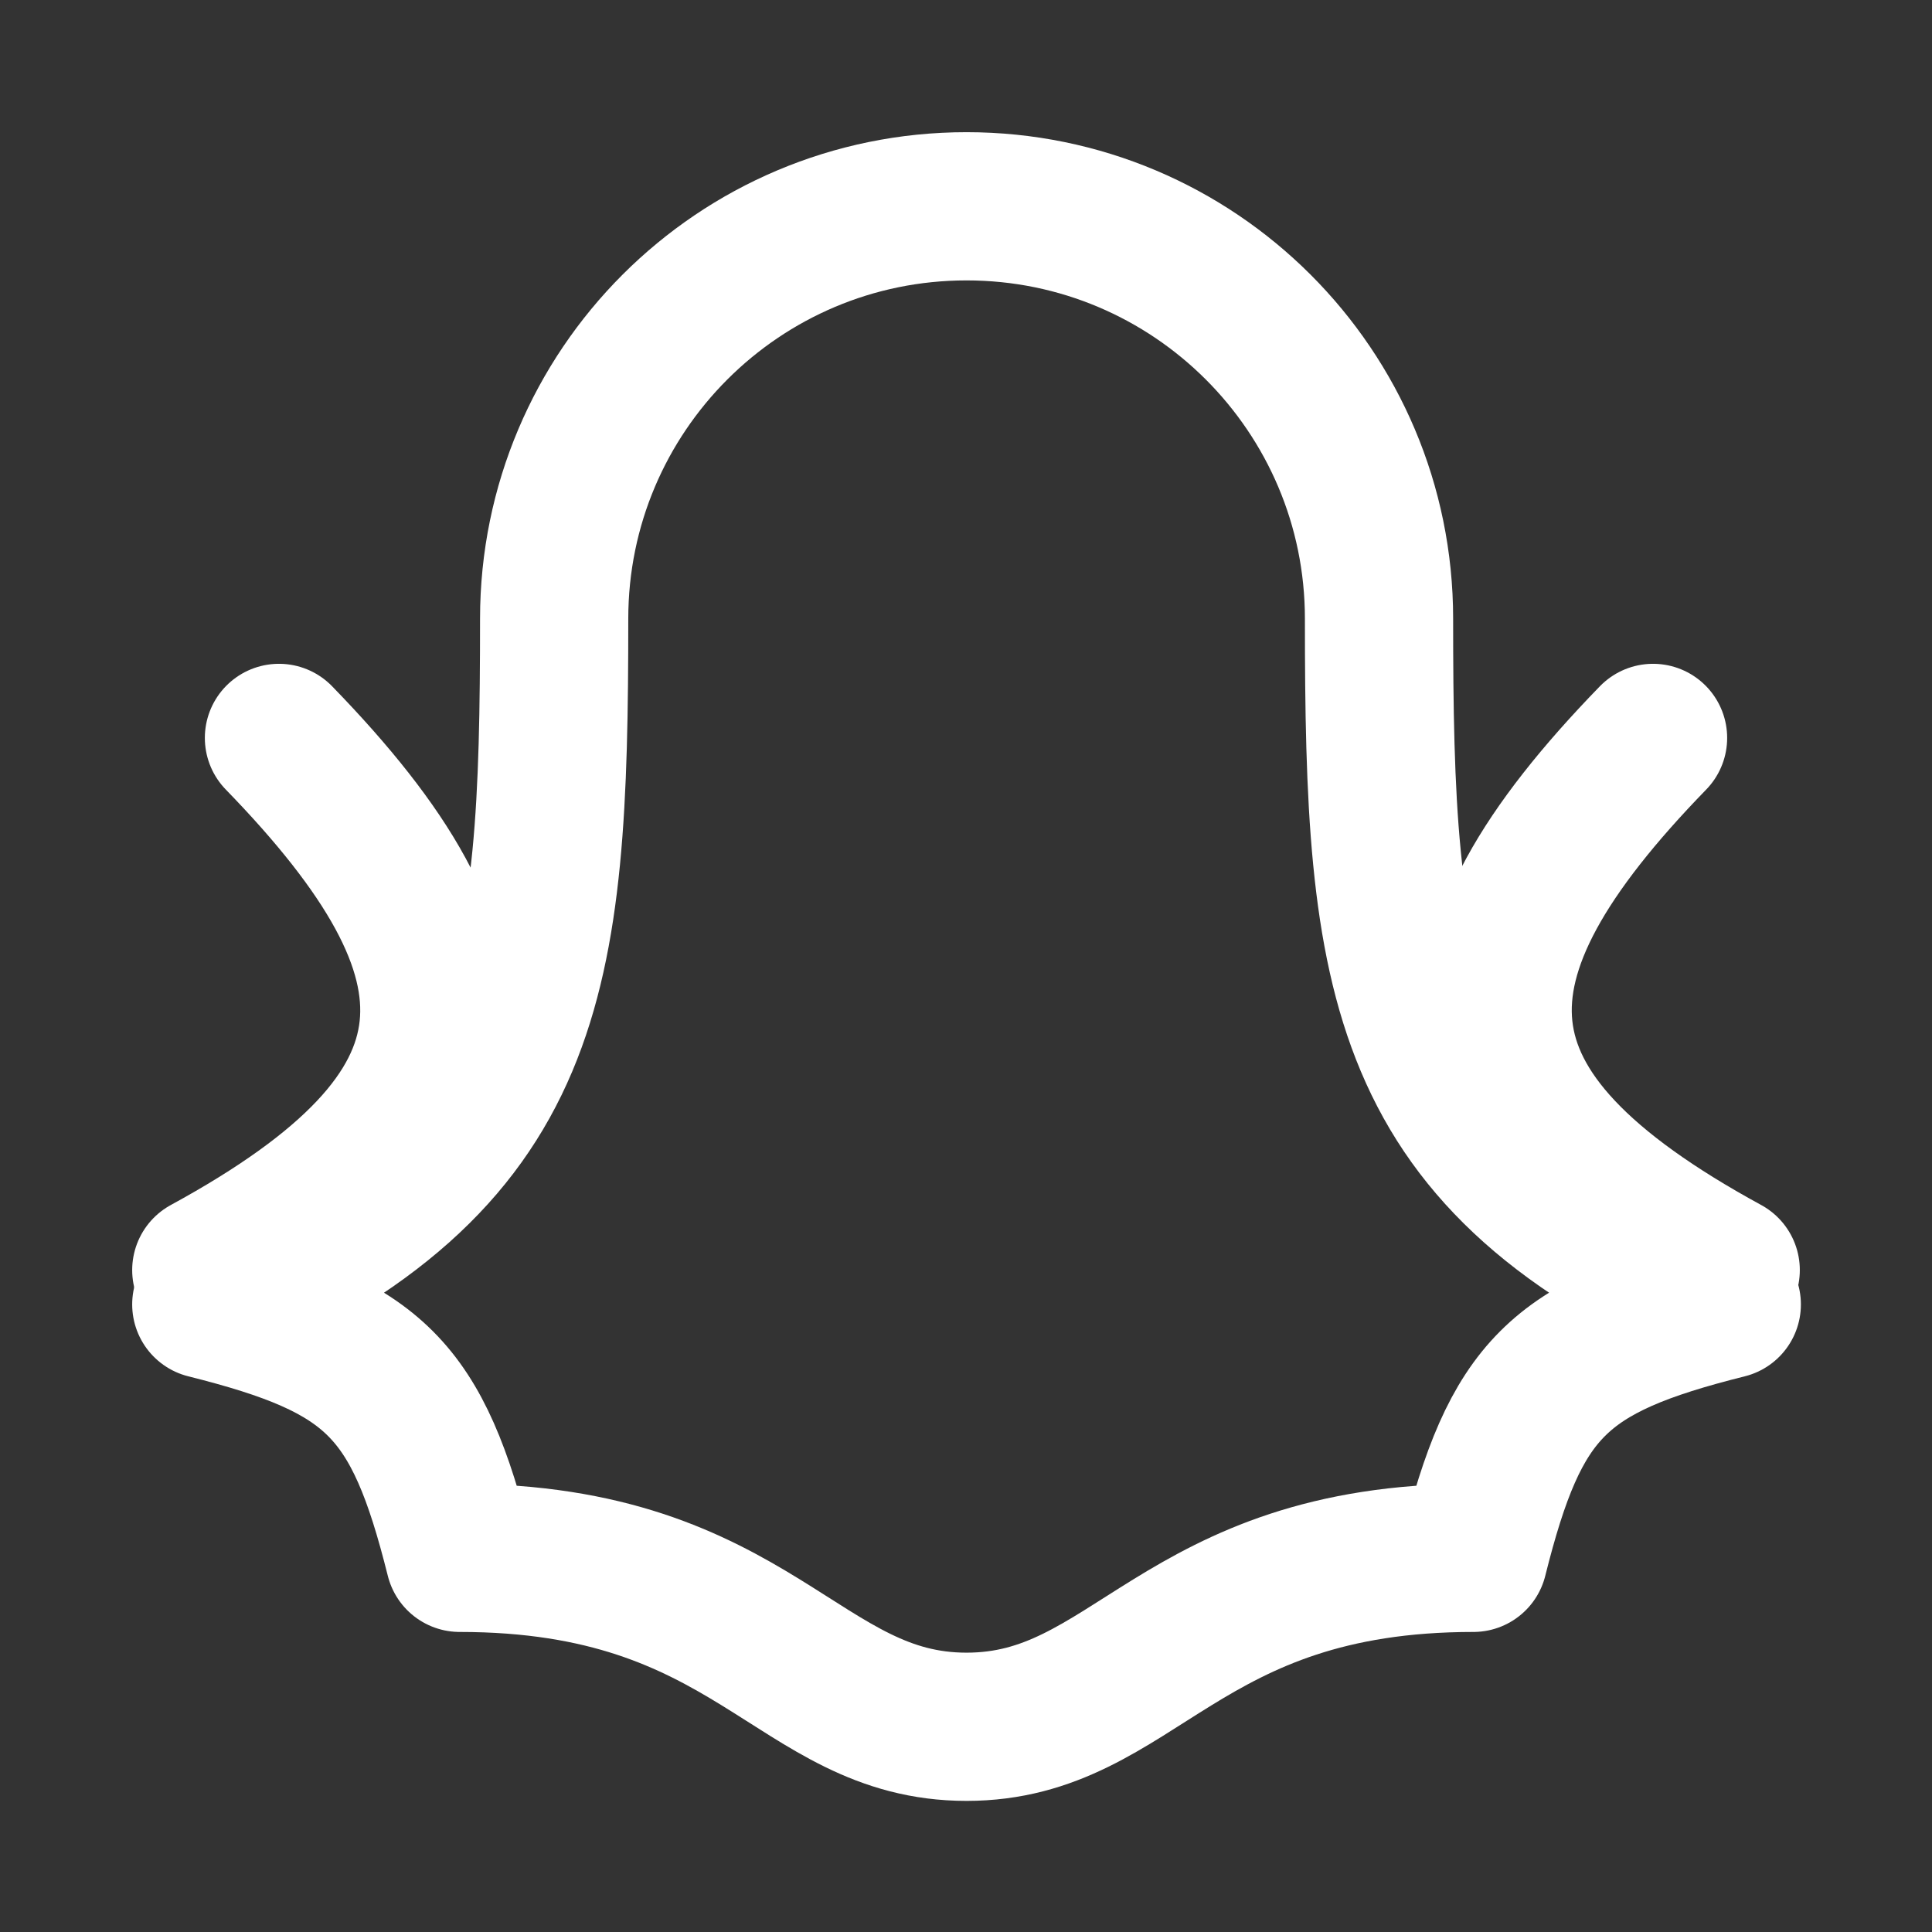 <?xml version="1.0" encoding="UTF-8"?>
<svg xmlns="http://www.w3.org/2000/svg" width="18" height="18" viewBox="0 0 18 18" fill="none">
  <rect x="0" y="0" width="18" height="18" fill="#333333" stroke="none"/>
  <path d="M5.163 5.764C5.163 3.642 6.883 1.922 9.005 1.922C11.127 1.922 12.848 3.642 12.848 5.764C12.848 9.127 13.015 10.808 16.088 12.153C14.514 12.547 14.121 12.94 13.727 14.514C10.973 14.514 10.579 16.088 9.005 16.088C7.431 16.088 7.038 14.514 4.283 14.514C3.889 12.94 3.496 12.547 1.922 12.153C4.995 10.808 5.163 9.127 5.163 5.764Z" stroke="white" stroke-width="1.381" stroke-linecap="round" stroke-linejoin="round"></path>
  <path d="M1.922 11.833C4.63 10.358 4.63 8.965 2.599 6.875" stroke="white" stroke-width="1.381" stroke-linecap="round"></path>
  <path d="M16.078 11.833C13.37 10.358 13.37 8.965 15.401 6.875" stroke="white" stroke-width="1.381" stroke-linecap="round"></path>
</svg>

